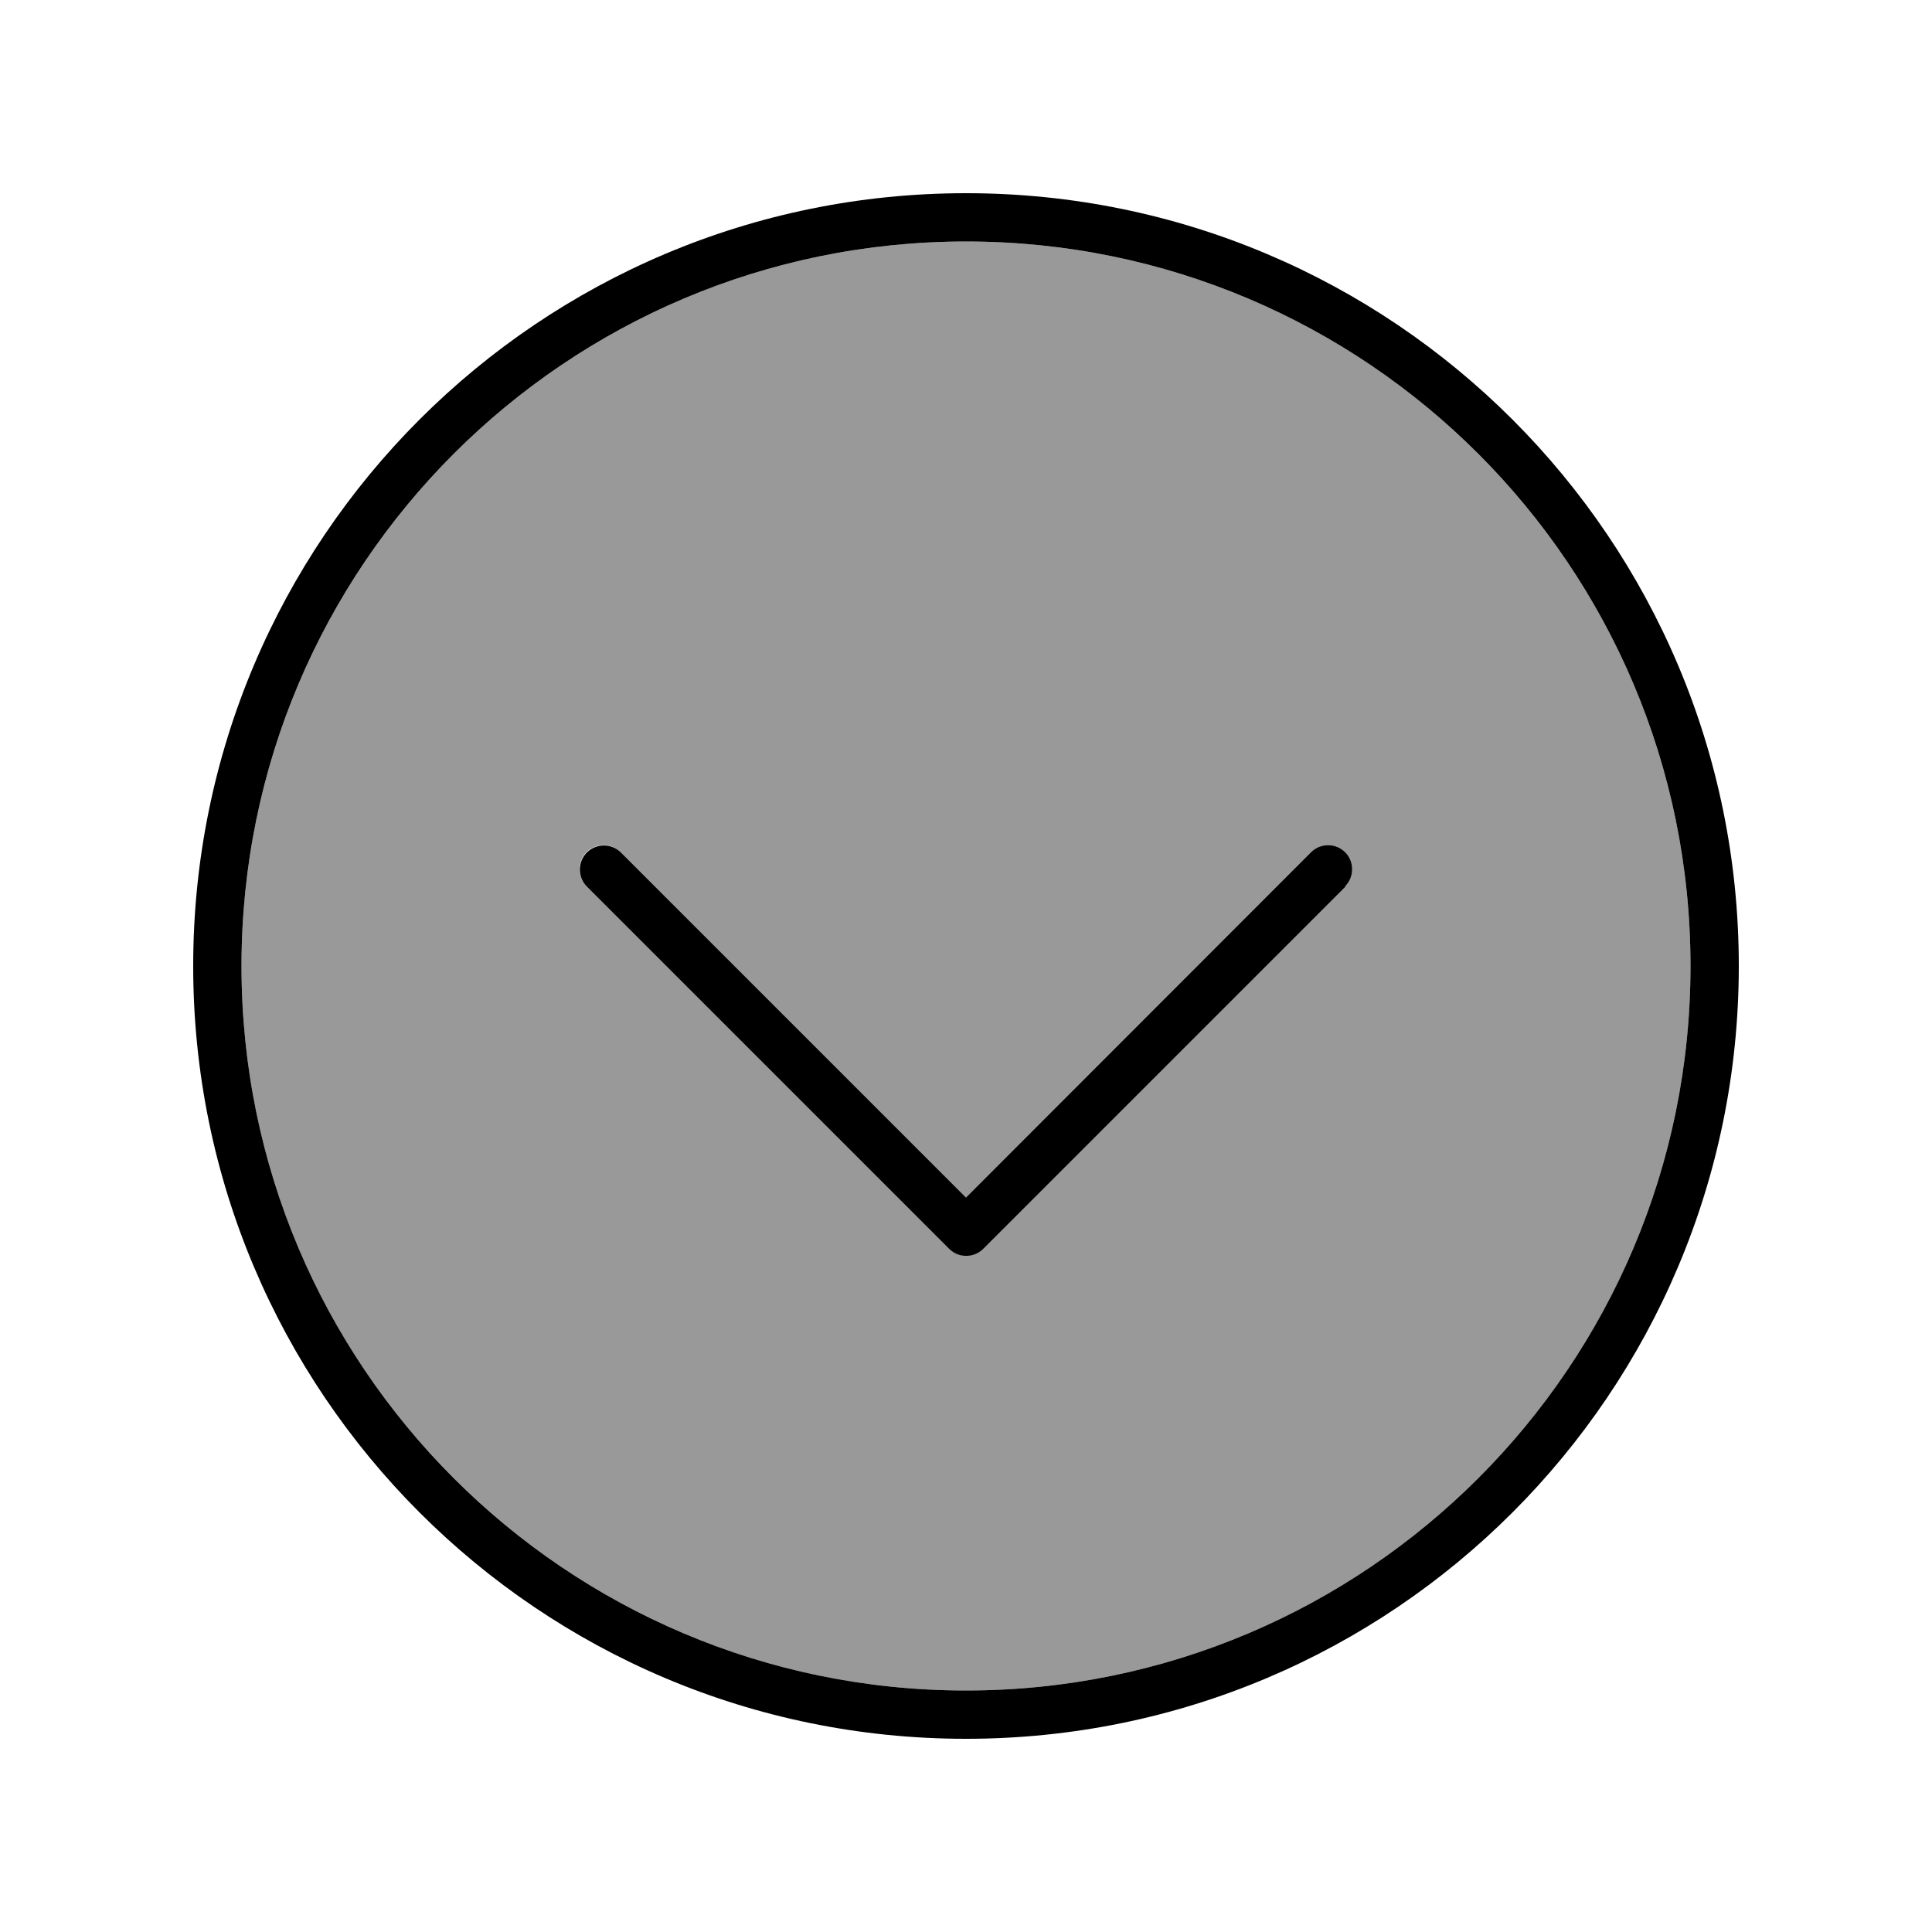<svg xmlns="http://www.w3.org/2000/svg" viewBox="0 0 640 640"><!--! Font Awesome Pro 7.1.0 by @fontawesome - https://fontawesome.com License - https://fontawesome.com/license (Commercial License) Copyright 2025 Fonticons, Inc. --><path opacity=".4" fill="currentColor" d="M80 320C80 452.5 187.5 560 320 560C452.5 560 560 452.5 560 320C560 187.5 452.5 80 320 80C187.5 80 80 187.5 80 320zM194.3 282.3C197.4 279.2 202.5 279.2 205.6 282.3L320 396.7L434.3 282.3C437.4 279.2 442.5 279.2 445.6 282.3C448.7 285.4 448.7 290.5 445.6 293.6L325.6 413.6C322.5 416.7 317.4 416.7 314.3 413.6L194.3 293.6C191.2 290.5 191.2 285.4 194.3 282.3z"/><path fill="currentColor" d="M320 80C187.5 80 80 187.5 80 320C80 452.5 187.5 560 320 560C452.5 560 560 452.5 560 320C560 187.5 452.5 80 320 80zM320 576C178.6 576 64 461.4 64 320C64 178.6 178.6 64 320 64C461.4 64 576 178.6 576 320C576 461.4 461.4 576 320 576zM445.7 293.7L325.7 413.7C322.6 416.8 317.5 416.8 314.4 413.7L194.4 293.7C191.3 290.6 191.3 285.5 194.4 282.4C197.5 279.3 202.6 279.3 205.7 282.4L320 396.7L434.3 282.3C437.4 279.2 442.5 279.2 445.6 282.3C448.7 285.4 448.7 290.5 445.6 293.6z"/></svg>